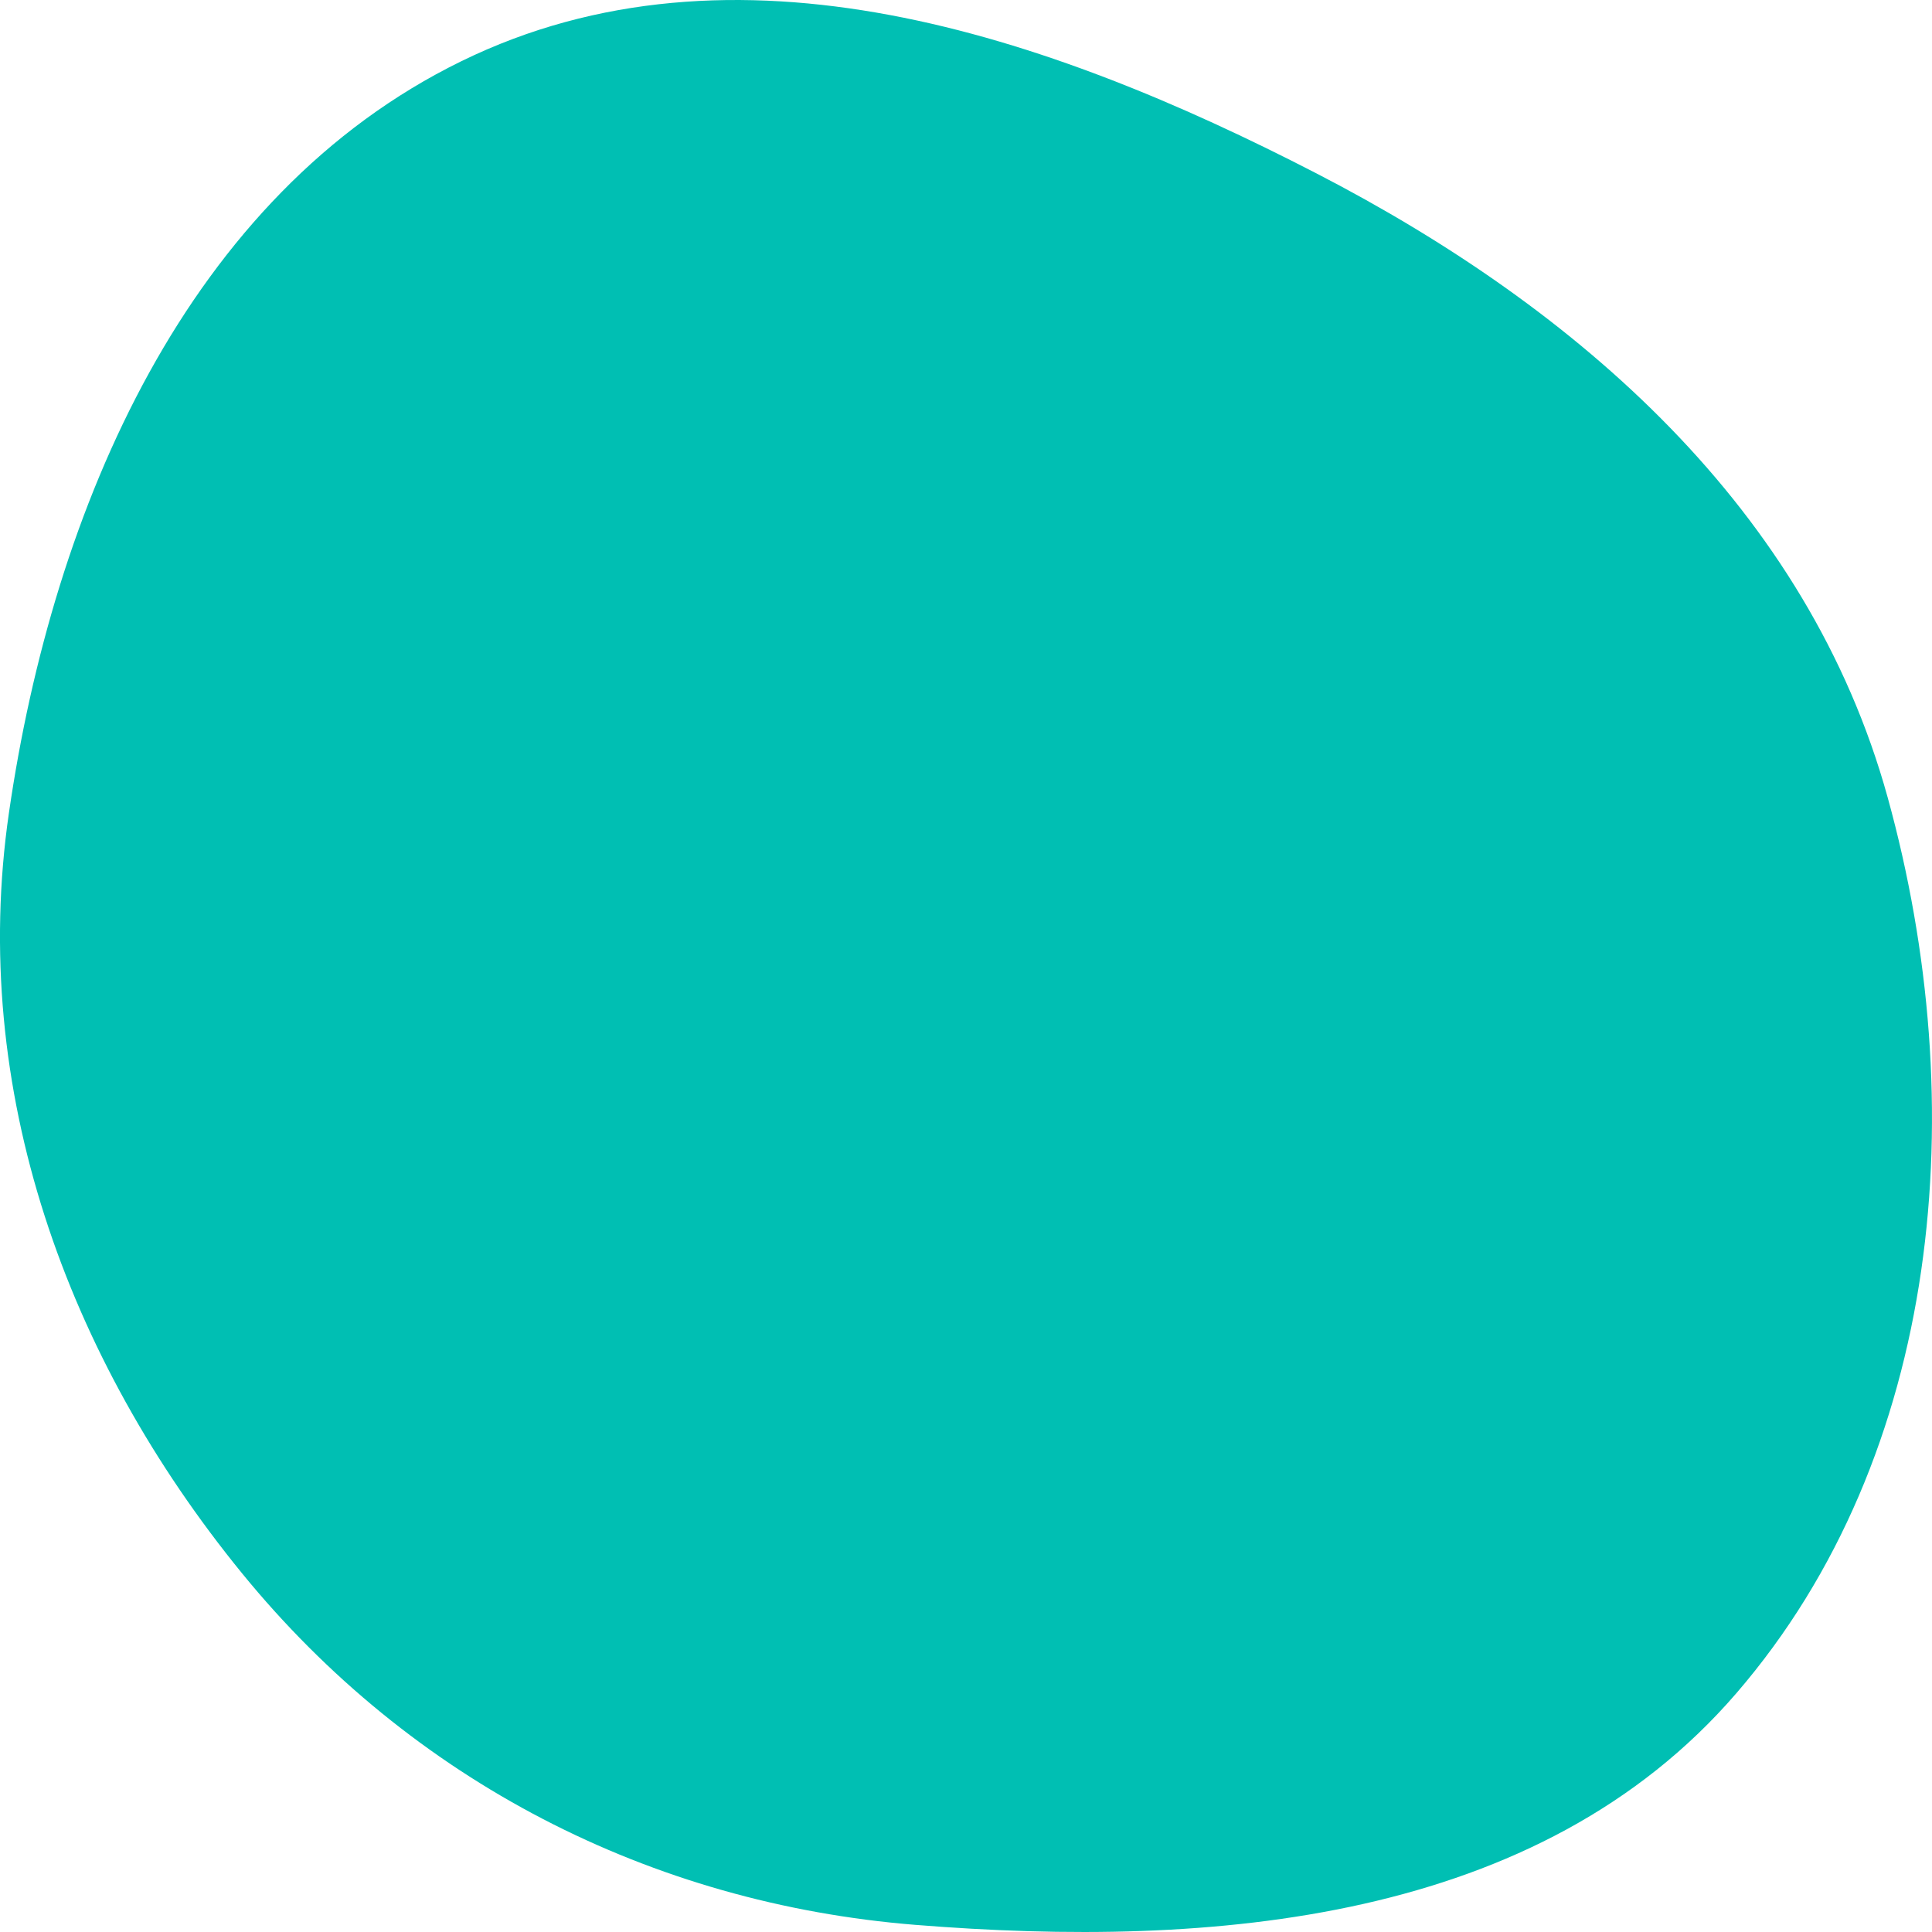 <?xml version="1.0" encoding="UTF-8"?>
<svg width="96" height="96" fill="none" version="1.1" viewBox="0 0 96 96" xmlns="http://www.w3.org/2000/svg">
 <path d="m45.48 95.645c14.797 1.191 30.983-0.13 40.797-11.507 10.251-11.884 11.734-29.264 7.522-44.508-3.96-14.332-15.379-24.3-28.389-31.016-13.408-6.921-28.938-12.2-42.487-5.572-13.575 6.641-20.271 22.142-22.48 37.353-1.993 13.729 2.879 27.103 11.573 37.768 8.435 10.348 20.324 16.425 33.464 17.482z" clip-rule="evenodd" fill="#00bfb3" fill-rule="evenodd"/>
</svg>

